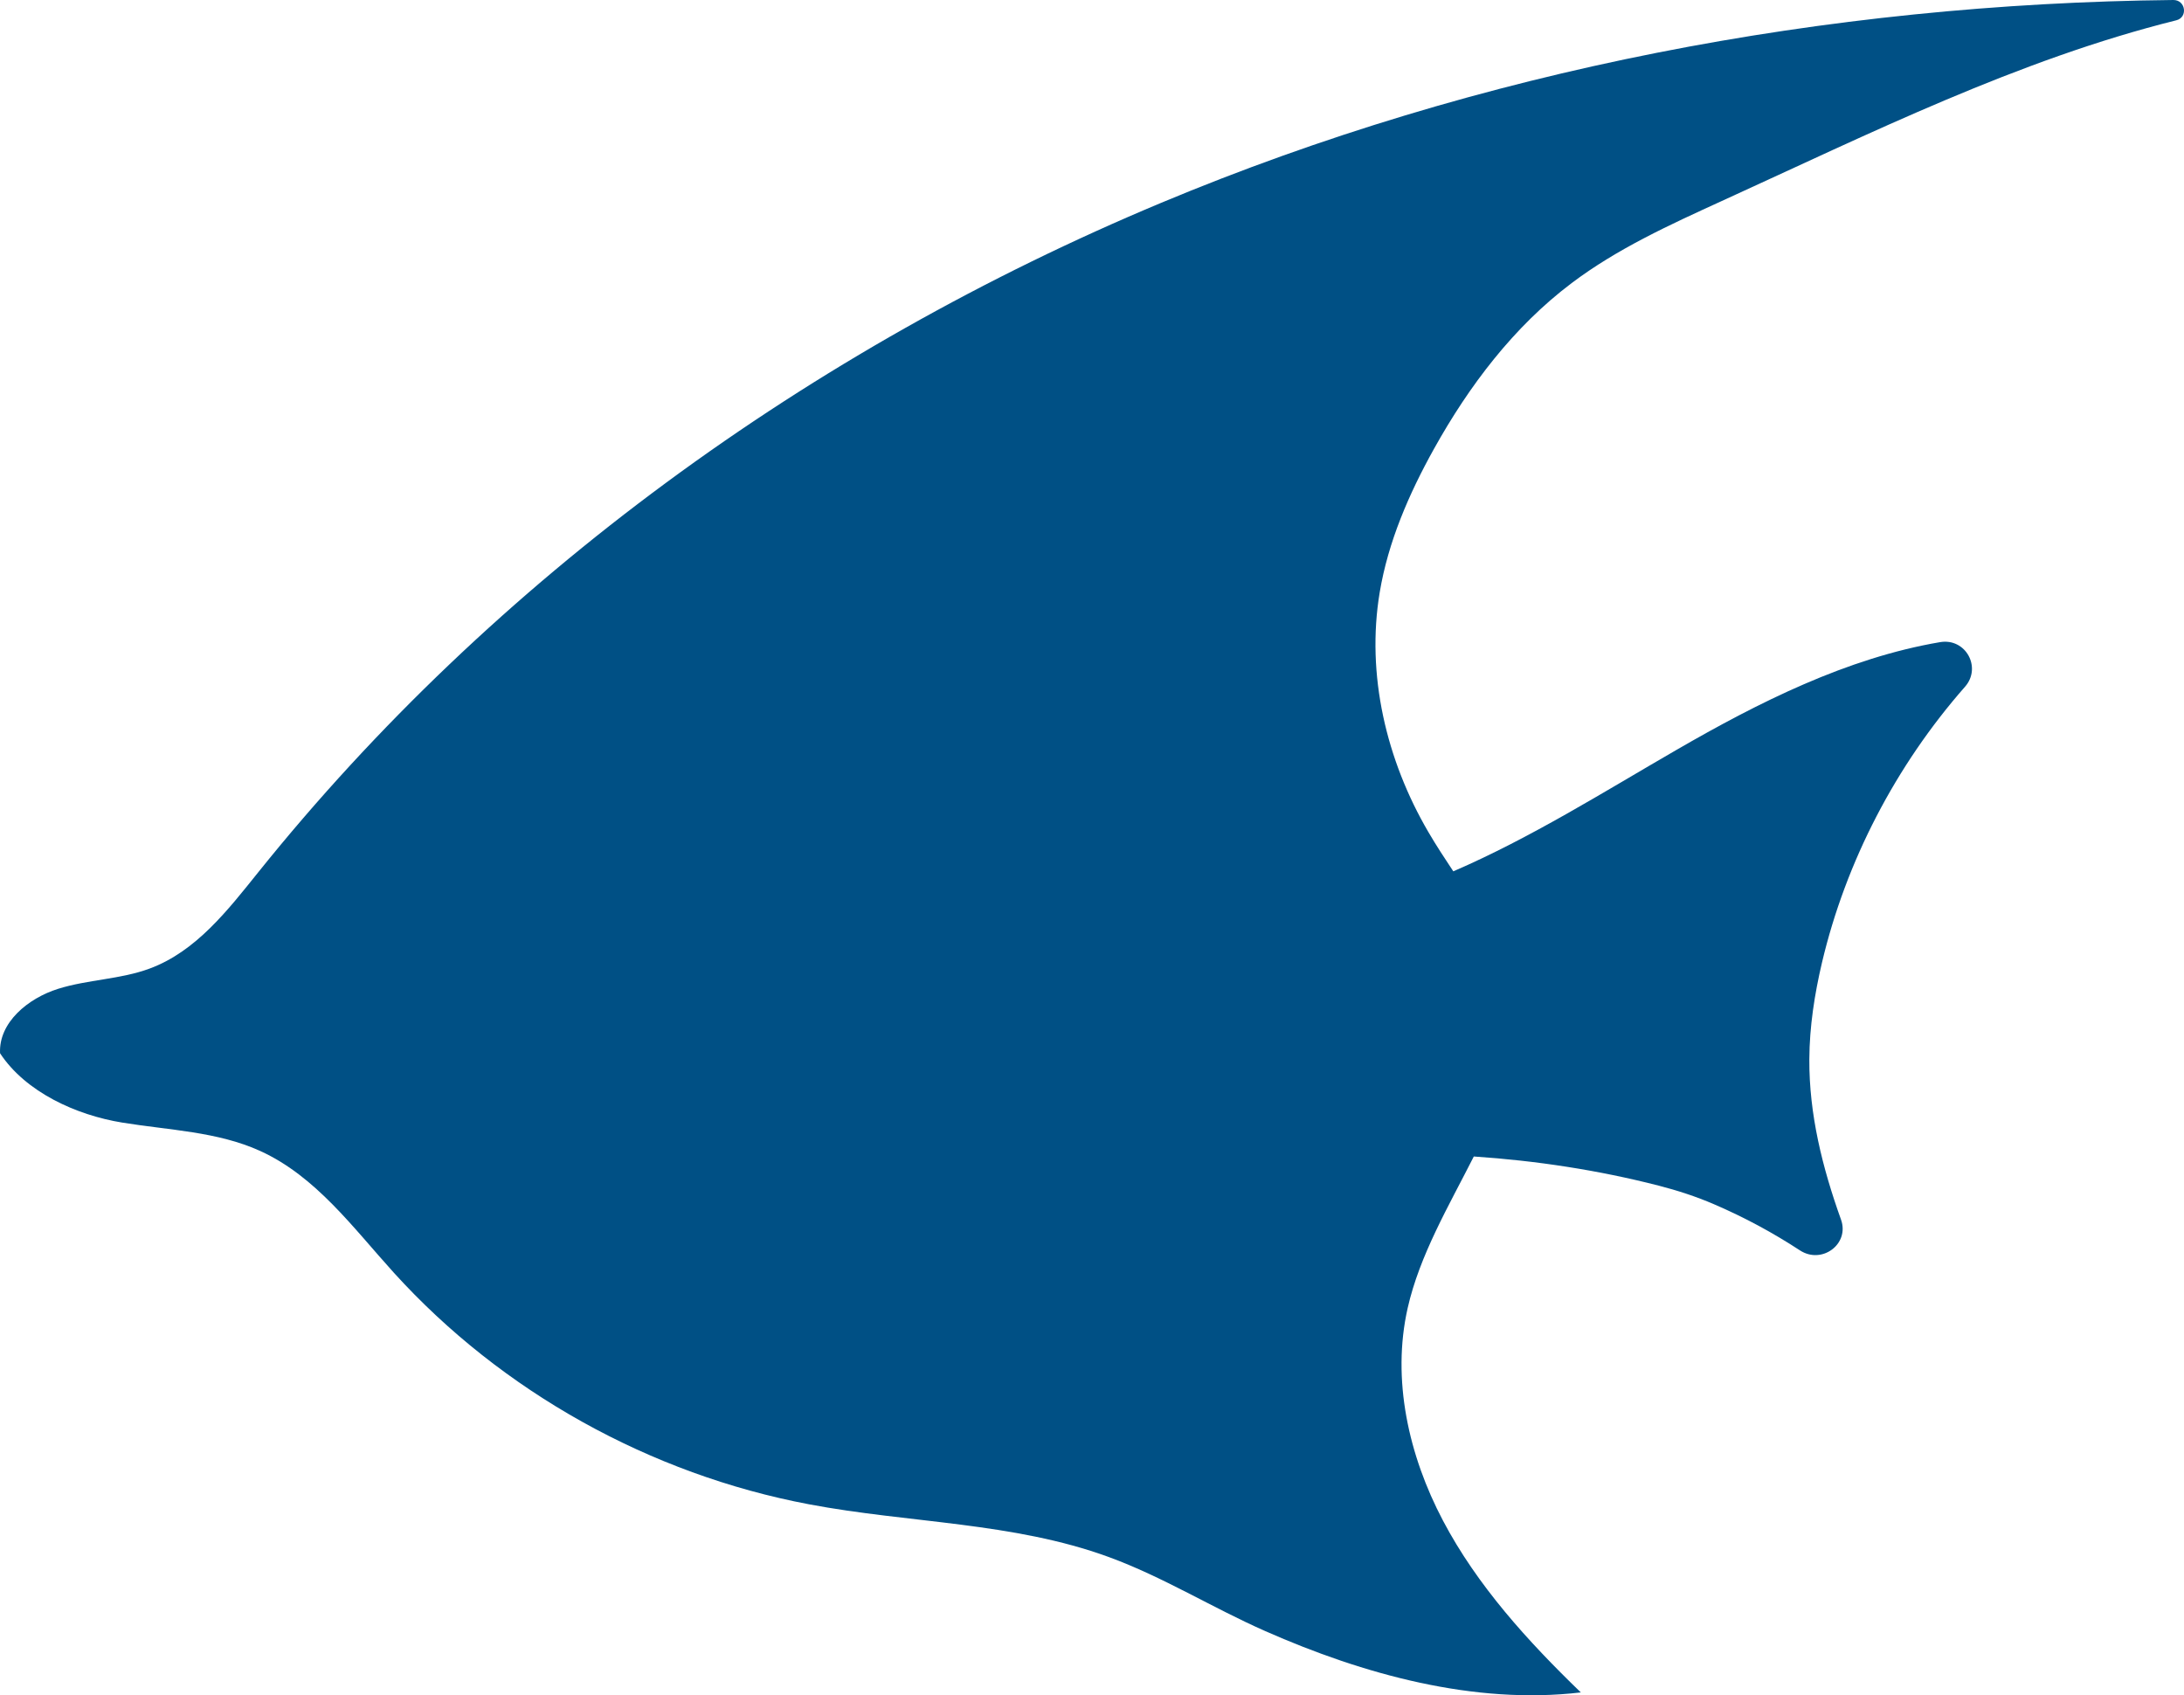<?xml version="1.0" encoding="UTF-8"?> <svg xmlns="http://www.w3.org/2000/svg" width="67" height="52" viewBox="0 0 67 52" fill="none"><path d="M66.672 2.9986e-05C56.034 0.112 45.401 2.134 35.618 6.223C24.861 10.72 15.157 17.743 7.923 26.755C6.985 27.923 6.013 29.182 4.595 29.708C3.695 30.043 2.697 30.044 1.779 30.332C0.861 30.621 -0.044 31.364 0.002 32.308C0.785 33.497 2.334 34.205 3.756 34.435C5.18 34.667 6.667 34.708 7.977 35.302C9.687 36.078 10.834 37.662 12.087 39.044C15.393 42.687 19.942 45.222 24.822 46.143C27.884 46.721 31.09 46.689 34.012 47.759C35.679 48.368 37.193 49.317 38.816 50.032C41.823 51.359 45.224 52.298 48.496 51.913C46.866 50.338 45.317 48.636 44.266 46.641C43.214 44.645 42.688 42.316 43.184 40.123C43.549 38.505 44.446 36.989 45.213 35.474C47.128 35.602 49.032 35.892 50.889 36.369C51.464 36.517 52.034 36.703 52.578 36.937C53.525 37.344 54.395 37.816 55.218 38.354C55.892 38.794 56.747 38.159 56.478 37.41C55.906 35.814 55.497 34.177 55.506 32.492C55.511 31.491 55.666 30.495 55.896 29.518C56.628 26.426 58.159 23.48 60.281 21.066C60.803 20.473 60.302 19.563 59.517 19.697C56.661 20.182 53.954 21.543 51.429 23.003C49.184 24.3 46.957 25.702 44.584 26.727C44.32 26.33 44.059 25.932 43.821 25.525C42.526 23.314 41.907 20.686 42.326 18.171C42.585 16.618 43.223 15.148 43.991 13.768C45.067 11.836 46.434 10.025 48.214 8.684C49.609 7.631 51.221 6.896 52.817 6.167C57.344 4.103 61.931 1.824 66.762 0.623C67.129 0.533 67.051 -0.005 66.672 2.9986e-05Z" fill="#005085"></path></svg> 